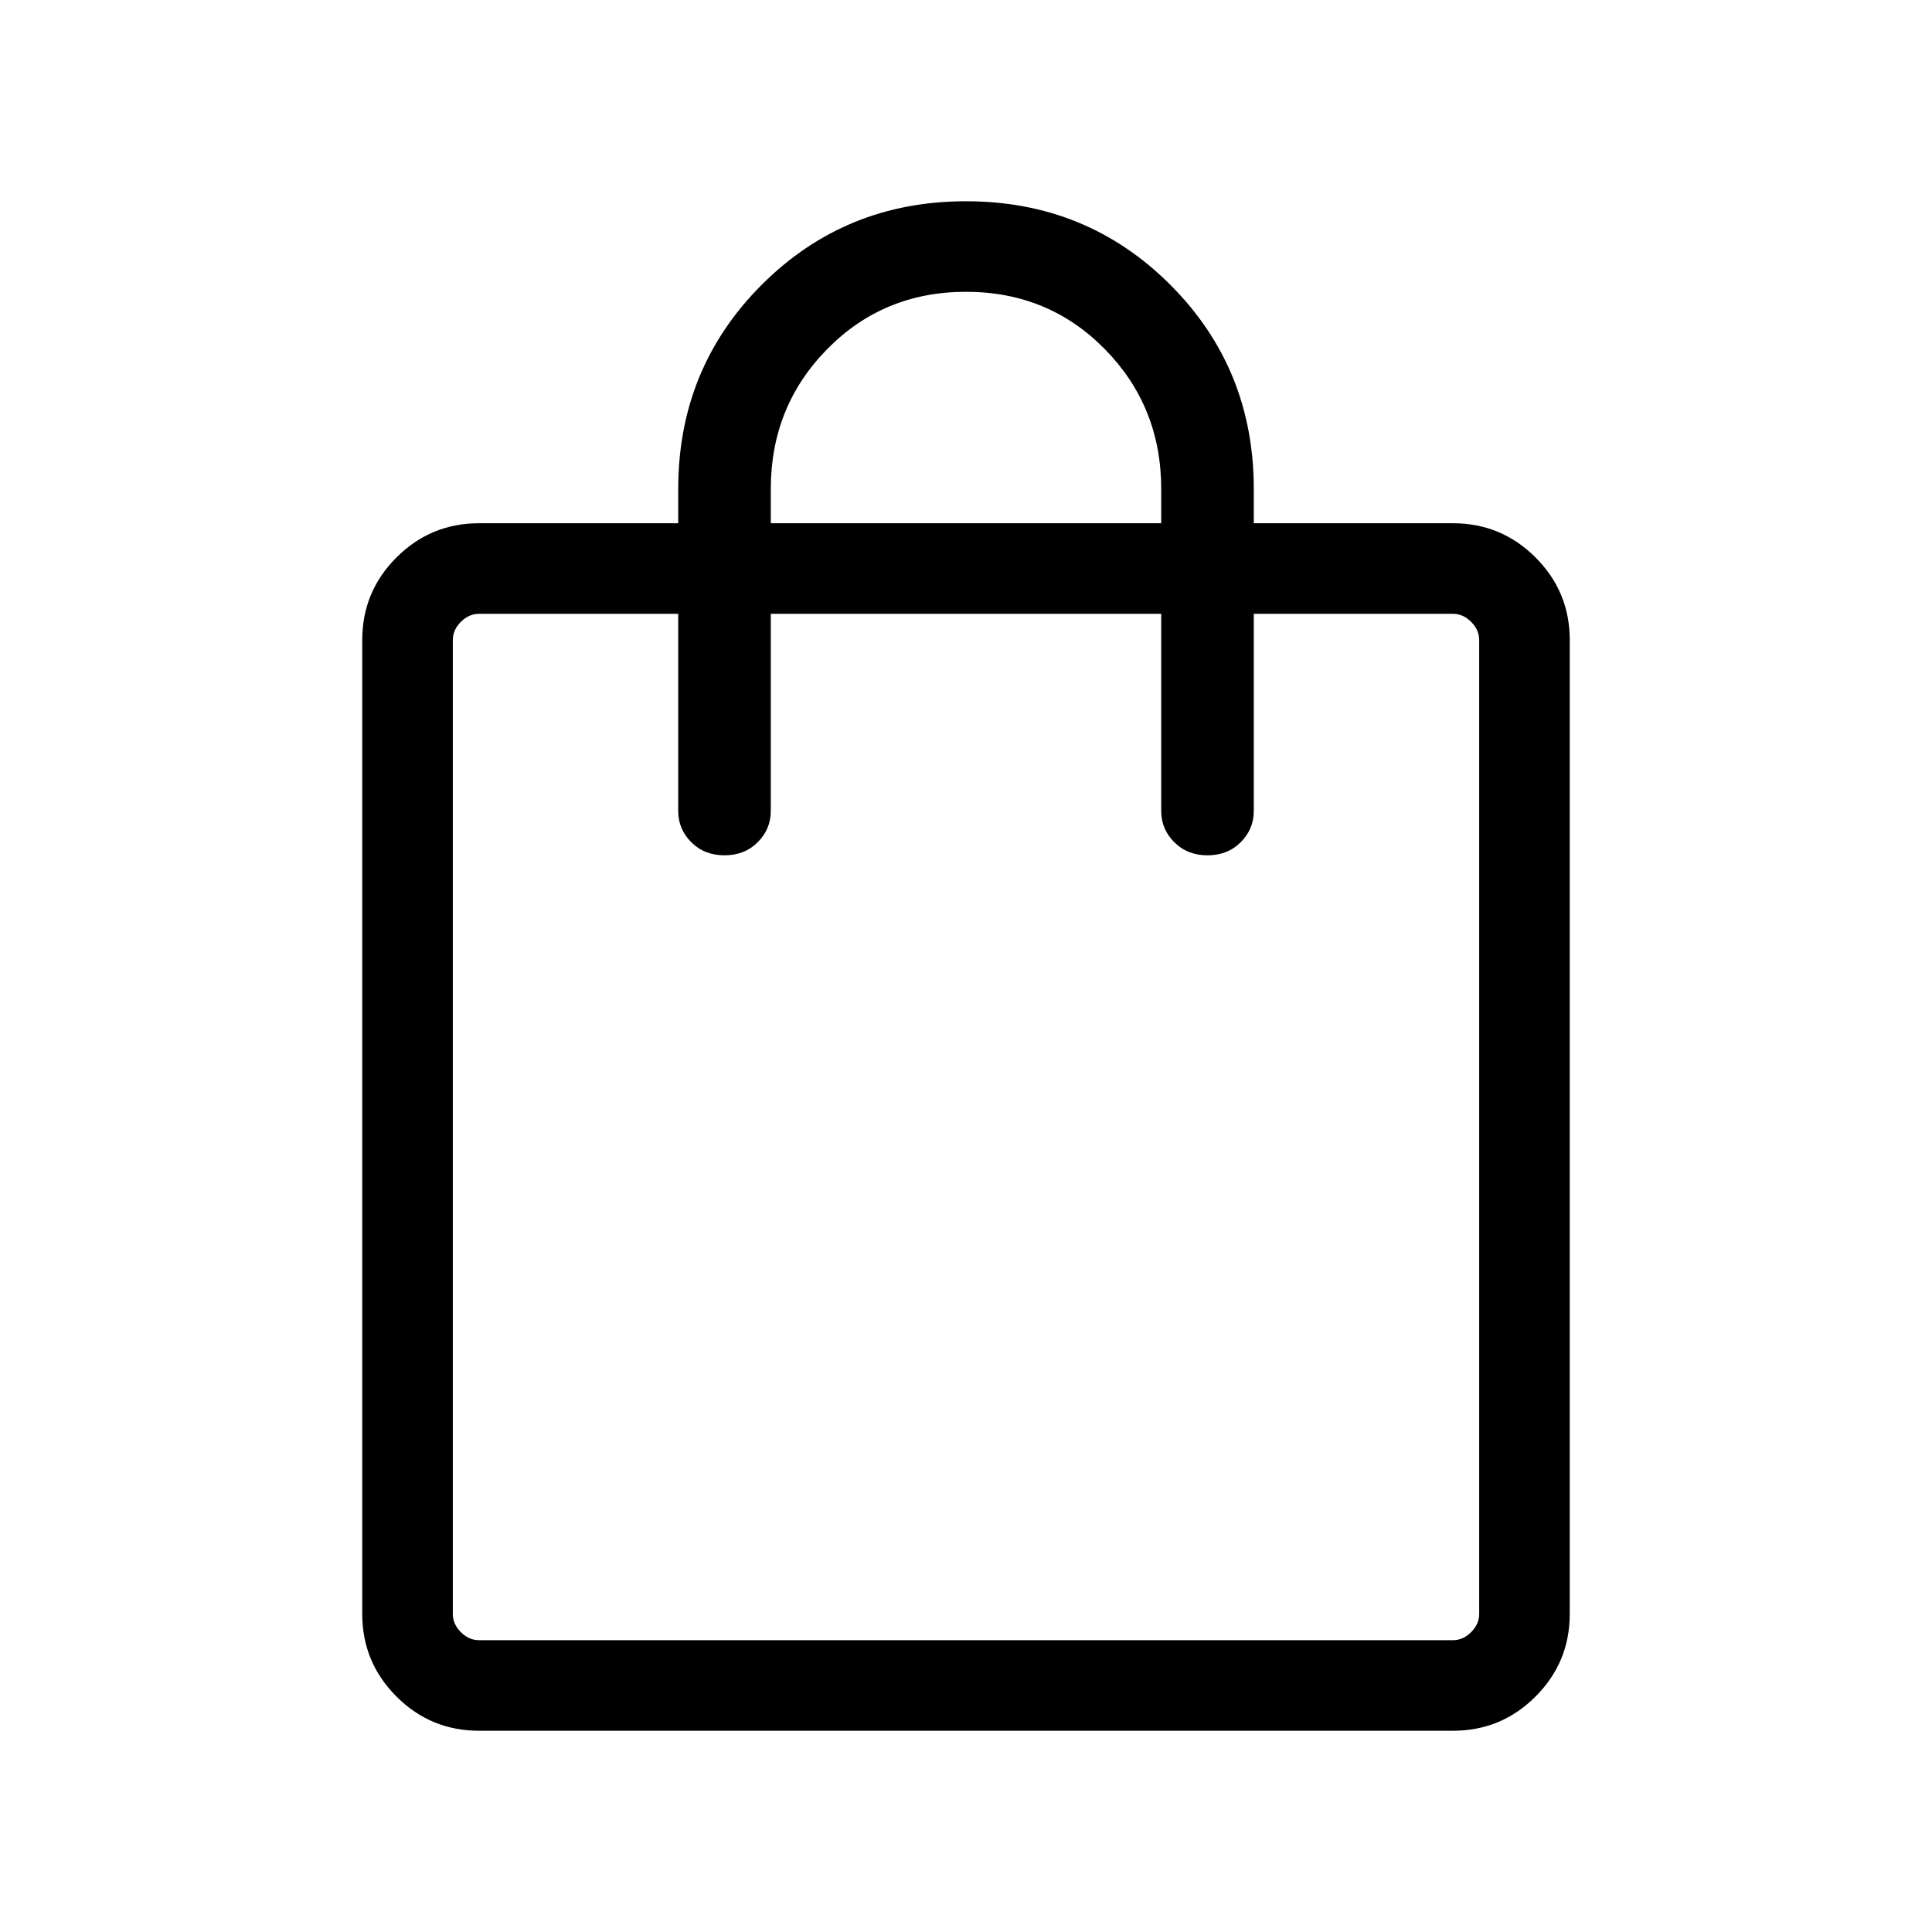 <svg xmlns="http://www.w3.org/2000/svg" height="48" width="48"><path d="M11.9 43Q10.7 43 9.85 42.15Q9 41.3 9 40.1V15.9Q9 14.7 9.85 13.85Q10.7 13 11.9 13H16.85V12.15Q16.85 9.15 18.925 7.075Q21 5 24 5Q27 5 29.075 7.075Q31.15 9.15 31.15 12.15V13H36.1Q37.3 13 38.15 13.85Q39 14.7 39 15.9V40.1Q39 41.3 38.15 42.15Q37.3 43 36.1 43ZM19.15 12.15V13H28.85V12.15Q28.85 10.1 27.45 8.675Q26.05 7.25 24 7.25Q21.95 7.25 20.55 8.675Q19.15 10.1 19.15 12.15ZM11.9 40.75H36.1Q36.35 40.75 36.55 40.55Q36.75 40.35 36.75 40.1V15.9Q36.75 15.65 36.55 15.45Q36.35 15.25 36.1 15.25H31.15V20.15Q31.15 20.6 30.825 20.925Q30.5 21.25 30 21.25Q29.5 21.25 29.175 20.925Q28.85 20.6 28.85 20.15V15.25H19.15V20.15Q19.15 20.6 18.825 20.925Q18.5 21.25 18 21.25Q17.5 21.25 17.175 20.925Q16.85 20.6 16.85 20.15V15.25H11.9Q11.65 15.25 11.45 15.45Q11.25 15.65 11.25 15.9V40.1Q11.25 40.35 11.45 40.55Q11.65 40.75 11.9 40.75ZM11.25 40.75Q11.25 40.75 11.25 40.575Q11.25 40.4 11.25 40.1V15.9Q11.25 15.6 11.25 15.425Q11.25 15.25 11.25 15.25Q11.25 15.25 11.25 15.425Q11.25 15.6 11.25 15.9V40.1Q11.25 40.4 11.25 40.575Q11.25 40.75 11.25 40.75Z"/></svg>